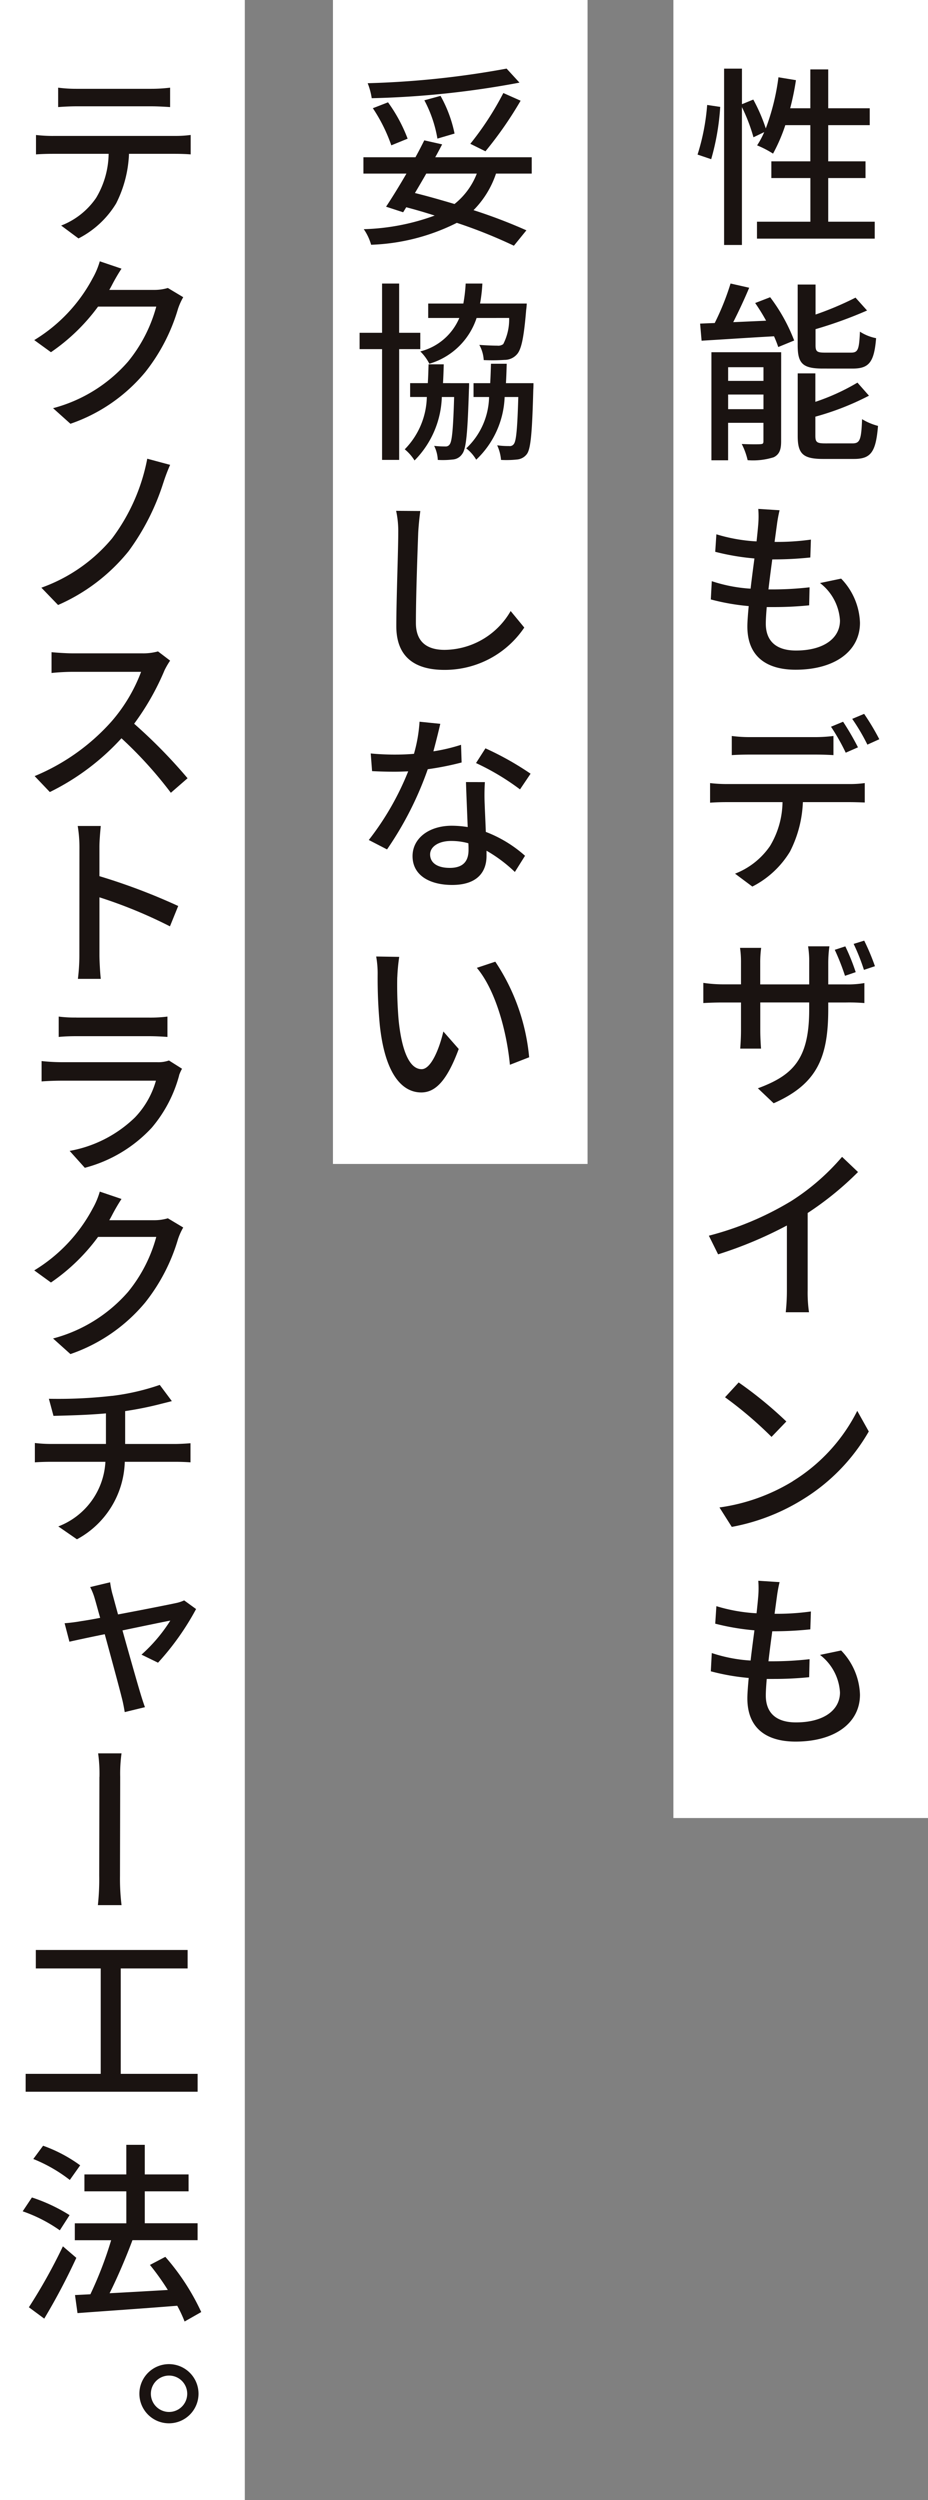 <svg xmlns="http://www.w3.org/2000/svg" width="63.045" height="169.703" viewBox="0 0 63.045 169.703">
  <rect x="0" y="0" width="63.045" height="169.703" fill="#808080" stroke="none"/>
  <g id="グループ_44524" data-name="グループ 44524" transform="translate(-206.043 -695.544)">
    <rect id="長方形_4943" data-name="長方形 4943" width="16.631" height="169.703" transform="translate(206.043 695.544)" fill="#fff"/>
    <rect id="長方形_4944" data-name="長方形 4944" width="17.297" height="79.005" transform="translate(228.662 695.544)" fill="#fff"/>
    <rect id="長方形_4949" data-name="長方形 4949" width="17.297" height="123.402" transform="translate(251.791 695.544)" fill="#fff"/>
    <path id="パス_15303" data-name="パス 15303" d="M76.871,5.835a14.816,14.816,0,0,0,.653-3.369l.887.132a16.478,16.478,0,0,1-.613,3.55Zm12.037,4.555V11.54h-8V10.391h3.629V7.428H81.885V6.293h2.649V3.837h-1.7A11.653,11.653,0,0,1,82,5.77a6.86,6.86,0,0,0-1.083-.561,5.805,5.805,0,0,0,.483-.9l-.73.352a11.97,11.97,0,0,0-.784-2.05v9.36H78.674V0h1.214V2.415l.77-.315a11.708,11.708,0,0,1,.849,1.959A15.371,15.371,0,0,0,82.367.588l1.189.195a17.7,17.7,0,0,1-.392,1.907h1.37V.052h1.215V2.69h2.819V3.837H85.749V6.293h2.533V7.428H85.749v2.963Z" transform="translate(176.561 700.202)" fill="#1a1311"/>
    <path id="パス_15302" data-name="パス 15302" d="M81.791,14.331a11.857,11.857,0,0,1,1.632,2.937l-1.083.444a7.821,7.821,0,0,0-.287-.73c-1.788.1-3.59.221-4.921.3l-.1-1.161c.3-.013.626-.026.992-.039A17.43,17.43,0,0,0,79.1,13.4l1.267.287c-.328.784-.72,1.62-1.085,2.337l2.233-.1a13.381,13.381,0,0,0-.743-1.2Zm.745,9.778c0,.575-.118.888-.5,1.083a4.671,4.671,0,0,1-1.776.2,4.7,4.7,0,0,0-.4-1.1c.548.026,1.083.026,1.266.013s.208-.052.208-.209v-1.24h-2.4V25.4H77.8V18.065h4.739Zm-3.6-4.1h2.4v-.927h-2.4Zm2.4.927h-2.4v.993h2.4Zm4.034-1.763c-1.369,0-1.71-.34-1.71-1.579V13.469h1.215v2.037a21.34,21.34,0,0,0,2.715-1.148l.784.874a28.822,28.822,0,0,1-3.5,1.267v1.083c0,.431.091.509.639.509h1.776c.47,0,.548-.209.6-1.423a3.136,3.136,0,0,0,1.1.443c-.132,1.632-.483,2.063-1.592,2.063Zm2.012,5.079c.509,0,.6-.248.653-1.645a4.007,4.007,0,0,0,1.083.457c-.144,1.775-.483,2.244-1.632,2.244h-2.1c-1.371,0-1.724-.353-1.724-1.566V19.5h1.2v1.932a14.69,14.69,0,0,0,2.859-1.305l.783.887a18.421,18.421,0,0,1-3.642,1.424v1.292c0,.444.1.522.679.522Z" transform="translate(176.574 701.388)" fill="#1a1311"/>
    <path id="パス_15299" data-name="パス 15299" d="M82.372,27.546a9.318,9.318,0,0,0-.183,1c-.039.274-.091.679-.157,1.149a16.55,16.55,0,0,0,2.468-.157l-.039,1.214a23.862,23.862,0,0,1-2.571.131h-.014c-.091.666-.183,1.372-.26,2.037h.169a22.628,22.628,0,0,0,2.624-.143L84.382,34a23.86,23.86,0,0,1-2.4.118H81.5c-.039.457-.064.848-.064,1.122,0,1.161.678,1.828,2.05,1.828,1.866,0,2.989-.822,2.989-2.037a3.466,3.466,0,0,0-1.357-2.545l1.436-.3a4.517,4.517,0,0,1,1.28,3c0,1.932-1.724,3.185-4.375,3.185-1.867,0-3.276-.809-3.276-2.937,0-.327.039-.823.091-1.383A14.985,14.985,0,0,1,77.7,33.6l.066-1.24a10.328,10.328,0,0,0,2.636.509c.078-.666.17-1.371.261-2.051A16.273,16.273,0,0,1,78,30.367l.078-1.189a11.422,11.422,0,0,0,2.729.483c.051-.457.091-.862.118-1.188a6.668,6.668,0,0,0,0-1.019Z" transform="translate(176.633 702.632)" fill="#1a1311"/>
    <path id="パス_15305" data-name="パス 15305" d="M82.372,27.546a9.318,9.318,0,0,0-.183,1c-.039.274-.091.679-.157,1.149a16.55,16.55,0,0,0,2.468-.157l-.039,1.214a23.862,23.862,0,0,1-2.571.131h-.014c-.091.666-.183,1.372-.26,2.037h.169a22.628,22.628,0,0,0,2.624-.143L84.382,34a23.86,23.86,0,0,1-2.4.118H81.5c-.039.457-.064.848-.064,1.122,0,1.161.678,1.828,2.05,1.828,1.866,0,2.989-.822,2.989-2.037a3.466,3.466,0,0,0-1.357-2.545l1.436-.3a4.517,4.517,0,0,1,1.28,3c0,1.932-1.724,3.185-4.375,3.185-1.867,0-3.276-.809-3.276-2.937,0-.327.039-.823.091-1.383A14.985,14.985,0,0,1,77.7,33.6l.066-1.24a10.328,10.328,0,0,0,2.636.509c.078-.666.17-1.371.261-2.051A16.273,16.273,0,0,1,78,30.367l.078-1.189a11.422,11.422,0,0,0,2.729.483c.051-.457.091-.862.118-1.188a6.668,6.668,0,0,0,0-1.019Z" transform="translate(176.633 775.387)" fill="#1a1311"/>
    <path id="パス_15292" data-name="パス 15292" d="M78.8,45h8.29a7.687,7.687,0,0,0,1.071-.066v1.319c-.3-.012-.731-.026-1.071-.026H83.957a8.037,8.037,0,0,1-.875,3.356,6.367,6.367,0,0,1-2.559,2.376l-1.174-.876a5.119,5.119,0,0,0,2.376-1.879,5.918,5.918,0,0,0,.848-2.977H78.8c-.392,0-.81.014-1.148.038V44.935A10.2,10.2,0,0,0,78.8,45m1.567-3.186h4.4a10.379,10.379,0,0,0,1.267-.077v1.3c-.4-.026-.862-.038-1.267-.038H80.379c-.43,0-.9.012-1.253.038v-1.3a9.637,9.637,0,0,0,1.241.077m7.336.692-.836.366a13.965,13.965,0,0,0-1-1.763l.822-.339A17.972,17.972,0,0,1,87.7,42.508m1.449-.55-.81.367a13.538,13.538,0,0,0-1.031-1.749l.81-.34a16.3,16.3,0,0,1,1.031,1.722" transform="translate(176.631 703.763)" fill="#1a1311"/>
    <path id="パス_15293" data-name="パス 15293" d="M82.008,65.416,80.937,64.4c2.363-.874,3.485-1.958,3.485-5.326v-.5H81.1v1.906c0,.508.038,1.044.052,1.227H79.737c.013-.183.052-.705.052-1.227V58.576h-1.24c-.588,0-1.11.025-1.319.039V57.244a9.354,9.354,0,0,0,1.319.1h1.24V55.886a6.783,6.783,0,0,0-.065-1.019h1.436a7.365,7.365,0,0,0-.064,1.019v1.462h3.328V55.872a6.594,6.594,0,0,0-.077-1.108h1.449a8.361,8.361,0,0,0-.078,1.108v1.476h1.2a6.5,6.5,0,0,0,1.254-.091v1.358a12.4,12.4,0,0,0-1.254-.039h-1.2v.43c0,3.277-.731,5.092-3.707,6.41m5.574-8.9-.73.249A15.854,15.854,0,0,0,86.16,55l.717-.234a14.308,14.308,0,0,1,.705,1.748m1.305-.4-.745.248a14.01,14.01,0,0,0-.7-1.763l.718-.222a15.213,15.213,0,0,1,.73,1.737" transform="translate(176.594 705.014)" fill="#1a1311"/>
    <path id="パス_15300" data-name="パス 15300" d="M83.127,70.889a15.354,15.354,0,0,0,3.5-3.029l1.084,1.031a21.381,21.381,0,0,1-3.421,2.781V76.92a9.219,9.219,0,0,0,.091,1.489H82.8a13.777,13.777,0,0,0,.078-1.489v-4.4a27.543,27.543,0,0,1-4.673,1.958l-.628-1.266a20.892,20.892,0,0,0,5.549-2.324" transform="translate(176.623 706.207)" fill="#1a1311"/>
    <path id="パス_15294" data-name="パス 15294" d="M83.212,88.634A11.883,11.883,0,0,0,87.6,83.856l.783,1.4a12.984,12.984,0,0,1-4.439,4.584,13.933,13.933,0,0,1-4.869,1.893l-.836-1.32a12.962,12.962,0,0,0,4.974-1.774m-.431-4.061-1.006,1.046a26.64,26.64,0,0,0-3.159-2.69l.926-1.006a27.064,27.064,0,0,1,3.238,2.649" transform="translate(176.682 707.452)" fill="#1a1311"/>
    <g id="グループ_44521" data-name="グループ 44521" transform="translate(0 -102.447)">
      <path id="パス_15180" data-name="パス 15180" d="M86.273,101.243a6.386,6.386,0,0,1-1.527,2.482,35.554,35.554,0,0,1,3.592,1.369l-.85,1.045a33.761,33.761,0,0,0-3.877-1.553,14,14,0,0,1-5.822,1.488,3.582,3.582,0,0,0-.5-1.058,15.155,15.155,0,0,0,4.818-.925c-.627-.2-1.28-.393-1.932-.563l-.21.341-1.161-.379c.4-.6.9-1.411,1.385-2.247H77.266v-1.109H80.8c.222-.4.418-.784.6-1.148l1.214.273c-.144.274-.3.575-.47.875H88.7v1.109Zm1.595-6.174a61.376,61.376,0,0,1-10.039,1.057,4.581,4.581,0,0,0-.275-1.018,60.739,60.739,0,0,0,9.439-.992ZM79.16,99.325a11.023,11.023,0,0,0-1.254-2.52l1.031-.4a10.538,10.538,0,0,1,1.332,2.468Zm2.375,1.918c-.259.457-.522.9-.77,1.319.9.221,1.8.483,2.689.745a4.885,4.885,0,0,0,1.514-2.064Zm.757-2.375a8.537,8.537,0,0,0-.887-2.6l1.1-.3a8.835,8.835,0,0,1,.952,2.558Zm2.235.353a20.388,20.388,0,0,0,2.244-3.447l1.174.522a25.79,25.79,0,0,1-2.389,3.434Z" transform="translate(153.467 708.531)" fill="#1a1311"/>
      <path id="パス_15181" data-name="パス 15181" d="M79.716,111.972v7.519H78.554v-7.519H77.027v-1.11h1.527V107.52h1.161v3.342h1.437v1.11Zm4.752,2.31s0,.3-.012.431c-.091,2.938-.183,4.021-.457,4.374a.841.841,0,0,1-.667.379,5.75,5.75,0,0,1-.992.026,2.386,2.386,0,0,0-.247-.954,6.239,6.239,0,0,0,.757.039.312.312,0,0,0,.3-.144c.157-.209.234-1.018.3-3.211h-.836a6.4,6.4,0,0,1-1.854,4.308,3.053,3.053,0,0,0-.665-.758,5.226,5.226,0,0,0,1.5-3.551H80.461v-.94h1.2c.027-.4.039-.836.052-1.279h1.032c-.013.443-.026.875-.051,1.279Zm.509-4.425a4.806,4.806,0,0,1-3.211,3.107,3.152,3.152,0,0,0-.614-.836,3.918,3.918,0,0,0,2.65-2.271H81.688v-.98h2.388a10.691,10.691,0,0,0,.158-1.357h1.135a10.5,10.5,0,0,1-.157,1.357h3.172s-.013.287-.039.431c-.157,1.893-.327,2.7-.639,3.029a1.109,1.109,0,0,1-.836.365,12.04,12.04,0,0,1-1.41.014,2.373,2.373,0,0,0-.3-1.032c.522.038,1.019.052,1.227.052a.555.555,0,0,0,.4-.106,3.661,3.661,0,0,0,.4-1.774Zm3.864,4.425s0,.3-.013.444c-.078,2.912-.17,3.995-.431,4.361a.932.932,0,0,1-.691.379,6.7,6.7,0,0,1-1.07.026,2.969,2.969,0,0,0-.262-.993,5.464,5.464,0,0,0,.81.052.328.328,0,0,0,.325-.144c.158-.208.235-.992.3-3.185h-.927a6.174,6.174,0,0,1-1.932,4.255,2.724,2.724,0,0,0-.678-.77,4.933,4.933,0,0,0,1.552-3.485H84.768v-.94H85.9c.025-.418.039-.861.052-1.318h1.07c-.013.457-.026.9-.052,1.318Z" transform="translate(153.445 709.717)" fill="#1a1311"/>
      <path id="パス_15182" data-name="パス 15182" d="M80.807,123.18c-.052,1.41-.157,4.347-.157,6.123,0,1.357.836,1.828,1.946,1.828a5.228,5.228,0,0,0,4.491-2.637l.926,1.123a6.509,6.509,0,0,1-5.43,2.873c-1.959,0-3.264-.836-3.264-2.964,0-1.814.131-5.118.131-6.345a6.462,6.462,0,0,0-.144-1.488l1.645.013c-.065.469-.118,1-.144,1.475" transform="translate(153.648 710.971)" fill="#1a1311"/>
      <path id="パス_15183" data-name="パス 15183" d="M82.459,134.987c-.1.432-.274,1.149-.469,1.868a12.238,12.238,0,0,0,1.879-.444l.039,1.2a19.775,19.775,0,0,1-2.3.457,22.932,22.932,0,0,1-2.767,5.444l-1.24-.64a19,19,0,0,0,2.677-4.66c-.3.013-.615.025-.914.025-.5,0-1.032-.012-1.54-.039l-.091-1.2c.508.052,1.109.077,1.632.077.417,0,.862-.013,1.305-.052a10.178,10.178,0,0,0,.379-2.18Zm3.029,3.957a14.144,14.144,0,0,0-.013,1.5c.013.418.052,1.161.077,1.879a8.635,8.635,0,0,1,2.664,1.62l-.691,1.1A9.8,9.8,0,0,0,85.6,143.6v.353c0,1.1-.639,1.971-2.336,1.971-1.489,0-2.69-.627-2.69-1.958,0-1.2,1.1-2.063,2.677-2.063a7.074,7.074,0,0,1,1.07.091c-.039-1-.091-2.206-.118-3.054Zm-2.39,5.822c.981,0,1.28-.522,1.28-1.227,0-.119,0-.274-.013-.445a4.3,4.3,0,0,0-1.176-.156c-.848,0-1.422.391-1.422.913,0,.549.457.914,1.33.914m4.778-5.327a16.52,16.52,0,0,0-2.989-1.788l.64-1a20.263,20.263,0,0,1,3.067,1.723Z" transform="translate(153.496 712.135)" fill="#1a1311"/>
      <path id="パス_15184" data-name="パス 15184" d="M79.494,150.894a28.218,28.218,0,0,0,.091,2.884c.2,2.01.705,3.355,1.566,3.355.64,0,1.2-1.383,1.475-2.558l1.045,1.188c-.81,2.193-1.606,2.95-2.546,2.95-1.292,0-2.467-1.227-2.819-4.594a33.834,33.834,0,0,1-.144-3.434,6.489,6.489,0,0,0-.1-1.2l1.566.026a12.708,12.708,0,0,0-.131,1.385m8.956,5.43-1.306.509c-.209-2.207-.952-5.04-2.246-6.58l1.254-.418a13.969,13.969,0,0,1,2.3,6.488" transform="translate(153.537 713.43)" fill="#1a1311"/>
    </g>
    <path id="パス_15185" data-name="パス 15185" d="M57.979,4.463h8.29a7.81,7.81,0,0,0,1.07-.065V5.717c-.3-.026-.73-.039-1.07-.039H63.149a8.124,8.124,0,0,1-.874,3.368,6.378,6.378,0,0,1-2.558,2.376l-1.177-.875a5.1,5.1,0,0,0,2.376-1.88,5.978,5.978,0,0,0,.849-2.989H57.979c-.379,0-.8.013-1.149.039V4.4a10.6,10.6,0,0,0,1.149.065m1.579-3.2h5.117a10.457,10.457,0,0,0,1.267-.078V2.506c-.4-.027-.874-.053-1.267-.053h-5.1c-.418,0-.9.026-1.24.053V1.187a9.369,9.369,0,0,0,1.227.078" transform="translate(151.658 700.307)" fill="#1a1311"/>
    <path id="パス_15186" data-name="パス 15186" d="M62,15.467c-.052.1-.116.222-.182.327h3.041a3.192,3.192,0,0,0,.939-.131l1.045.626a4.314,4.314,0,0,0-.353.784,12.626,12.626,0,0,1-2.232,4.308,11.423,11.423,0,0,1-5.078,3.5L58,23.822a10.2,10.2,0,0,0,5.092-3.16,10.013,10.013,0,0,0,1.919-3.734H61.056a13.174,13.174,0,0,1-3.2,3.095L56.722,19.2A10.866,10.866,0,0,0,60.691,15a5.258,5.258,0,0,0,.483-1.148l1.476.5A12.725,12.725,0,0,0,62,15.467" transform="translate(151.648 699.428)" fill="#1a1311"/>
    <path id="パス_15187" data-name="パス 15187" d="M65.444,29.653a15.976,15.976,0,0,1-2.351,4.622A12.686,12.686,0,0,1,58.3,37.93l-1.134-1.176a11.091,11.091,0,0,0,4.8-3.342A13.063,13.063,0,0,0,64.359,28l1.554.417a12.155,12.155,0,0,0-.469,1.241" transform="translate(151.688 698.68)" fill="#1a1311"/>
    <path id="パス_15188" data-name="パス 15188" d="M65.571,43.134a17.411,17.411,0,0,1-2.064,3.629,35.034,35.034,0,0,1,3.629,3.7L66,51.45a27.7,27.7,0,0,0-3.356-3.7A16.3,16.3,0,0,1,57.778,51.4l-1.032-1.083a14.335,14.335,0,0,0,5.222-3.708,11.052,11.052,0,0,0,2.01-3.368H59.266c-.483,0-1.176.052-1.372.078V41.906c.248.026.993.078,1.372.078h4.751a3.758,3.758,0,0,0,1.11-.131l.823.627a5.46,5.46,0,0,0-.379.653" transform="translate(151.65 697.906)" fill="#1a1311"/>
    <path id="パス_15189" data-name="パス 15189" d="M59.551,56a8.968,8.968,0,0,0-.118-1.424H61c-.039.431-.091.98-.091,1.424v1.983a41.478,41.478,0,0,1,5.352,2.025L65.7,61.39a32.121,32.121,0,0,0-4.79-1.971v3.916c0,.379.039,1.148.091,1.62H59.446a13.146,13.146,0,0,0,.1-1.62Z" transform="translate(151.889 697.032)" fill="#1a1311"/>
    <path id="パス_15190" data-name="パス 15190" d="M66.526,72.285a9.116,9.116,0,0,1-1.867,3.564,9.467,9.467,0,0,1-4.543,2.716l-1.031-1.148a8.521,8.521,0,0,0,4.438-2.272,5.931,5.931,0,0,0,1.424-2.494H58.523c-.3,0-.862.013-1.344.051V71.319a13.447,13.447,0,0,0,1.344.077h6.5a2.184,2.184,0,0,0,.809-.116l.888.561a2.979,2.979,0,0,0-.2.444m-6.985-3.916h4.948A9.137,9.137,0,0,0,65.73,68.3v1.383c-.315-.026-.823-.052-1.268-.052H59.541c-.391,0-.848.014-1.2.052V68.3a8.544,8.544,0,0,0,1.2.065" transform="translate(151.689 696.246)" fill="#1a1311"/>
    <path id="パス_15191" data-name="パス 15191" d="M62,82.667c-.052.1-.116.222-.182.327h3.041a3.192,3.192,0,0,0,.939-.131l1.045.626a4.313,4.313,0,0,0-.353.784,12.635,12.635,0,0,1-2.232,4.308,11.432,11.432,0,0,1-5.078,3.5L58,91.022a10.209,10.209,0,0,0,5.092-3.16,10.021,10.021,0,0,0,1.919-3.734H61.056a13.173,13.173,0,0,1-3.2,3.095L56.722,86.4a10.873,10.873,0,0,0,3.969-4.2,5.258,5.258,0,0,0,.483-1.148l1.476.5A12.726,12.726,0,0,0,62,82.667" transform="translate(151.648 695.374)" fill="#1a1311"/>
    <path id="パス_15192" data-name="パス 15192" d="M62.007,95.688a15.787,15.787,0,0,0,3.238-.745l.821,1.1c-.339.091-.626.157-.821.209a23.371,23.371,0,0,1-2.351.469v2.232h3.368c.274,0,.8-.025,1.071-.052V100.2c-.313-.025-.718-.038-1.044-.038H62.868a6.166,6.166,0,0,1-3.25,5.261l-1.266-.874a4.983,4.983,0,0,0,3.2-4.387H57.906c-.391,0-.835.013-1.147.038V98.886a9.386,9.386,0,0,0,1.122.065h3.707V96.876c-1.253.116-2.637.144-3.564.169l-.313-1.161a32.335,32.335,0,0,0,4.3-.2" transform="translate(151.652 694.604)" fill="#1a1311"/>
    <path id="パス_15193" data-name="パス 15193" d="M61.894,109.978c.078.287.2.745.352,1.292,1.607-.3,3.447-.665,3.931-.77a2.545,2.545,0,0,0,.561-.183l.81.588a17.968,17.968,0,0,1-2.585,3.642L63.84,114a10.851,10.851,0,0,0,1.958-2.311c-.3.052-1.749.354-3.25.666.469,1.684,1.031,3.655,1.214,4.256.078.261.222.718.313.954L62.7,117.9c-.052-.313-.116-.665-.208-1.006-.158-.638-.692-2.61-1.149-4.281-1.1.222-2.05.43-2.4.509l-.327-1.254a11.417,11.417,0,0,0,1.136-.144c.183-.026.653-.1,1.279-.222-.157-.549-.274-.992-.352-1.253a4.224,4.224,0,0,0-.327-.836l1.357-.325a5.683,5.683,0,0,0,.183.887" transform="translate(151.816 693.856)" fill="#1a1311"/>
    <path id="パス_15194" data-name="パス 15194" d="M60.8,123.2a10.01,10.01,0,0,0-.091-1.606H62.3a9.933,9.933,0,0,0-.091,1.592c0,.967-.014,5.979-.014,6.711a14.707,14.707,0,0,0,.106,2H60.692a16.1,16.1,0,0,0,.091-2c0-.731.013-5.744.013-6.7" transform="translate(152 692.962)" fill="#1a1311"/>
    <path id="パス_15195" data-name="パス 15195" d="M67.867,144.1v1.214H56.183V144.1h5.1v-7.154H56.874v-1.254H67.188v1.254H62.644V144.1Z" transform="translate(151.602 692.21)" fill="#1a1311"/>
    <path id="パス_15196" data-name="パス 15196" d="M58.523,153.647A10.049,10.049,0,0,0,56,152.356l.627-.94a11.456,11.456,0,0,1,2.559,1.2Zm1.122,1.868a43.724,43.724,0,0,1-2.18,4.125l-1.044-.771a37.118,37.118,0,0,0,2.311-4.137Zm-.443-5.287a10.272,10.272,0,0,0-2.481-1.424l.666-.9a9.9,9.9,0,0,1,2.519,1.331ZM67,159.836a9.165,9.165,0,0,0-.5-1.07c-2.441.195-5,.366-6.776.5l-.17-1.227,1.045-.052a25.609,25.609,0,0,0,1.41-3.668H59.541v-1.149h3.5V151H60.194v-1.148H63.04v-2.01h1.254v2.01H67.27V151H64.294v2.167h3.589v1.149H63.458c-.444,1.188-1.019,2.532-1.554,3.6,1.228-.064,2.6-.144,3.956-.221a16.93,16.93,0,0,0-1.214-1.7l1.045-.549a15.629,15.629,0,0,1,2.44,3.747Z" transform="translate(151.584 693.285)" fill="#1a1311"/>
    <path id="パス_15197" data-name="パス 15197" d="M67.3,163.53a2.009,2.009,0,1,1-2.01-2.012,2.011,2.011,0,0,1,2.01,2.012m-.768,0a1.234,1.234,0,0,0-2.469,0,1.234,1.234,0,1,0,2.469,0" transform="translate(152.23 694.495)" fill="#1a1311"/>
  </g>
</svg>
